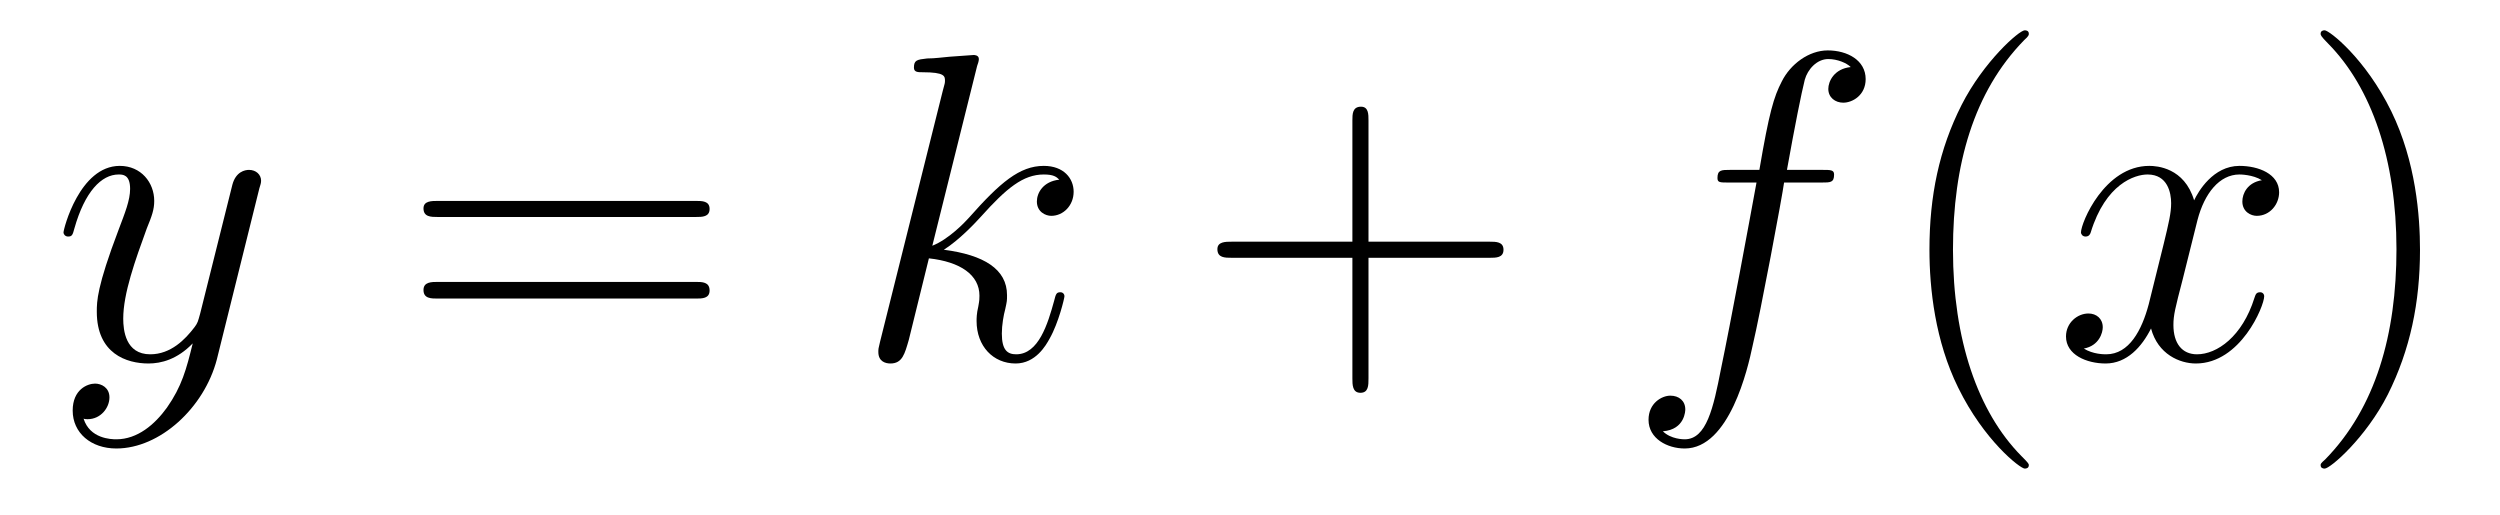 <?xml version='1.0'?>
<!-- This file was generated by dvisvgm 1.9.2 -->
<svg height='14pt' version='1.1' viewBox='0 -14 68 14' width='68pt' xmlns='http://www.w3.org/2000/svg' xmlns:xlink='http://www.w3.org/1999/xlink'>
<g id='page1'>
<g transform='matrix(1 0 0 1 -127 650)'>
<path d='M131.539 -652.91C131.211 -652.457 130.742 -652.051 130.164 -652.051C130.023 -652.051 129.445 -652.066 129.273 -652.613C129.305 -652.598 129.367 -652.598 129.383 -652.598C129.742 -652.598 129.977 -652.91 129.977 -653.191C129.977 -653.457 129.758 -653.566 129.586 -653.566C129.383 -653.566 128.977 -653.41 128.977 -652.832C128.977 -652.223 129.477 -651.801 130.164 -651.801C131.352 -651.801 132.555 -652.91 132.898 -654.223L134.055 -658.879C134.07 -658.941 134.102 -659.004 134.102 -659.082C134.102 -659.254 133.961 -659.379 133.773 -659.379C133.664 -659.379 133.414 -659.332 133.32 -658.973L132.445 -655.473C132.383 -655.254 132.383 -655.223 132.289 -655.098C132.039 -654.77 131.648 -654.363 131.086 -654.363C130.414 -654.363 130.352 -655.02 130.352 -655.332C130.352 -656.019 130.68 -656.926 130.992 -657.785C131.133 -658.129 131.195 -658.301 131.195 -658.535C131.195 -659.035 130.836 -659.488 130.258 -659.488C129.164 -659.488 128.727 -657.77 128.727 -657.676C128.727 -657.629 128.773 -657.566 128.852 -657.566C128.961 -657.566 128.977 -657.613 129.023 -657.785C129.305 -658.785 129.758 -659.254 130.227 -659.254C130.336 -659.254 130.539 -659.254 130.539 -658.863C130.539 -658.551 130.398 -658.207 130.227 -657.754C129.633 -656.191 129.633 -655.801 129.633 -655.52C129.633 -654.379 130.445 -654.113 131.039 -654.113C131.383 -654.113 131.82 -654.223 132.242 -654.66C132.07 -653.957 131.945 -653.488 131.539 -652.91ZM134.156 -654.238' fill-rule='evenodd'/>
<path d='M145.926 -658.098C146.098 -658.098 146.301 -658.098 146.301 -658.316C146.301 -658.535 146.098 -658.535 145.926 -658.535H138.91C138.738 -658.535 138.519 -658.535 138.519 -658.332C138.519 -658.098 138.723 -658.098 138.91 -658.098H145.926ZM145.926 -655.879C146.098 -655.879 146.301 -655.879 146.301 -656.098C146.301 -656.332 146.098 -656.332 145.926 -656.332H138.91C138.738 -656.332 138.519 -656.332 138.519 -656.113C138.519 -655.879 138.723 -655.879 138.91 -655.879H145.926ZM146.996 -654.238' fill-rule='evenodd'/>
<path d='M153.578 -662.207C153.594 -662.254 153.625 -662.332 153.625 -662.394C153.625 -662.504 153.5 -662.504 153.484 -662.504C153.469 -662.504 153.031 -662.473 152.828 -662.457C152.625 -662.441 152.438 -662.41 152.219 -662.41C151.938 -662.379 151.859 -662.363 151.859 -662.16C151.859 -662.035 151.969 -662.035 152.094 -662.035C152.703 -662.035 152.703 -661.926 152.703 -661.801C152.703 -661.754 152.703 -661.738 152.641 -661.52L150.938 -654.707C150.891 -654.519 150.891 -654.504 150.891 -654.426C150.891 -654.16 151.094 -654.113 151.219 -654.113C151.547 -654.113 151.609 -654.379 151.719 -654.754L152.266 -656.973C153.125 -656.879 153.641 -656.52 153.641 -655.957C153.641 -655.879 153.641 -655.832 153.609 -655.66C153.563 -655.473 153.563 -655.332 153.563 -655.269C153.563 -654.582 154.016 -654.113 154.625 -654.113C155.172 -654.113 155.453 -654.613 155.547 -654.785C155.797 -655.223 155.953 -655.895 155.953 -655.941C155.953 -656.004 155.906 -656.051 155.844 -656.051C155.734 -656.051 155.719 -656.004 155.672 -655.816C155.5 -655.191 155.25 -654.363 154.641 -654.363C154.406 -654.363 154.25 -654.473 154.25 -654.926C154.25 -655.16 154.297 -655.426 154.344 -655.598C154.391 -655.816 154.391 -655.816 154.391 -655.973C154.391 -656.676 153.766 -657.066 152.672 -657.207C153.094 -657.473 153.531 -657.941 153.687 -658.113C154.375 -658.879 154.828 -659.254 155.391 -659.254C155.656 -659.254 155.734 -659.191 155.813 -659.113C155.375 -659.066 155.203 -658.754 155.203 -658.52C155.203 -658.238 155.438 -658.129 155.594 -658.129C155.922 -658.129 156.203 -658.41 156.203 -658.785C156.203 -659.145 155.937 -659.488 155.391 -659.488C154.734 -659.488 154.203 -659.035 153.359 -658.082C153.234 -657.941 152.797 -657.488 152.359 -657.316L153.578 -662.207ZM156.352 -654.238' fill-rule='evenodd'/>
<path d='M164.223 -656.988H167.52C167.691 -656.988 167.895 -656.988 167.895 -657.207S167.691 -657.426 167.52 -657.426H164.223V-660.723C164.223 -660.894 164.223 -661.098 164.019 -661.098C163.785 -661.098 163.785 -660.894 163.785 -660.723V-657.426H160.504C160.332 -657.426 160.113 -657.426 160.113 -657.223C160.113 -656.988 160.316 -656.988 160.504 -656.988H163.785V-653.707C163.785 -653.535 163.785 -653.316 164.004 -653.316C164.223 -653.316 164.223 -653.52 164.223 -653.707V-656.988ZM168.59 -654.238' fill-rule='evenodd'/>
<path d='M176.543 -659.035C176.793 -659.035 176.887 -659.035 176.887 -659.254C176.887 -659.379 176.793 -659.379 176.574 -659.379H175.605C175.824 -660.598 175.996 -661.457 176.09 -661.832C176.168 -662.113 176.418 -662.394 176.73 -662.394C176.98 -662.394 177.231 -662.285 177.34 -662.176C176.887 -662.129 176.73 -661.785 176.73 -661.582C176.73 -661.348 176.918 -661.207 177.137 -661.207C177.387 -661.207 177.746 -661.41 177.746 -661.848C177.746 -662.363 177.246 -662.629 176.715 -662.629C176.199 -662.629 175.699 -662.254 175.465 -661.785C175.246 -661.363 175.121 -660.941 174.855 -659.379H174.059C173.824 -659.379 173.715 -659.379 173.715 -659.16C173.715 -659.035 173.777 -659.035 174.027 -659.035H174.777C174.574 -657.926 174.074 -655.223 173.809 -653.957C173.605 -652.91 173.418 -652.051 172.824 -652.051C172.793 -652.051 172.449 -652.051 172.23 -652.269C172.84 -652.316 172.84 -652.848 172.84 -652.863C172.84 -653.098 172.668 -653.238 172.434 -653.238S171.84 -653.035 171.84 -652.582C171.84 -652.066 172.356 -651.801 172.824 -651.801C174.043 -651.801 174.543 -653.988 174.668 -654.582C174.887 -655.504 175.48 -658.676 175.527 -659.035H176.543ZM176.988 -654.238' fill-rule='evenodd'/>
<path d='M182.184 -651.348C182.184 -651.379 182.184 -651.395 181.98 -651.598C180.793 -652.801 180.121 -654.77 180.121 -657.207C180.121 -659.52 180.684 -661.504 182.059 -662.91C182.184 -663.02 182.184 -663.051 182.184 -663.082C182.184 -663.16 182.121 -663.176 182.074 -663.176C181.918 -663.176 180.949 -662.316 180.355 -661.145C179.746 -659.941 179.481 -658.676 179.481 -657.207C179.481 -656.145 179.637 -654.723 180.262 -653.457C180.965 -652.02 181.949 -651.254 182.074 -651.254C182.121 -651.254 182.184 -651.27 182.184 -651.348ZM182.867 -654.238' fill-rule='evenodd'/>
<path d='M188.523 -659.098C188.133 -659.035 187.992 -658.738 187.992 -658.52C187.992 -658.238 188.227 -658.129 188.383 -658.129C188.742 -658.129 188.992 -658.441 188.992 -658.77C188.992 -659.27 188.43 -659.488 187.914 -659.488C187.195 -659.488 186.789 -658.785 186.68 -658.551C186.414 -659.441 185.664 -659.488 185.461 -659.488C184.242 -659.488 183.602 -657.941 183.602 -657.676C183.602 -657.629 183.648 -657.566 183.727 -657.566C183.82 -657.566 183.852 -657.629 183.867 -657.676C184.273 -659.004 185.07 -659.254 185.414 -659.254C185.961 -659.254 186.055 -658.754 186.055 -658.473C186.055 -658.207 185.992 -657.941 185.852 -657.363L185.445 -655.723C185.258 -655.02 184.914 -654.363 184.289 -654.363C184.227 -654.363 183.93 -654.363 183.68 -654.519C184.102 -654.598 184.195 -654.957 184.195 -655.098C184.195 -655.332 184.023 -655.473 183.805 -655.473C183.508 -655.473 183.195 -655.223 183.195 -654.848C183.195 -654.348 183.758 -654.113 184.273 -654.113C184.852 -654.113 185.258 -654.566 185.508 -655.066C185.695 -654.363 186.289 -654.113 186.727 -654.113C187.945 -654.113 188.586 -655.676 188.586 -655.941C188.586 -656.004 188.539 -656.051 188.477 -656.051C188.367 -656.051 188.352 -655.988 188.32 -655.895C187.992 -654.848 187.305 -654.363 186.758 -654.363C186.352 -654.363 186.117 -654.66 186.117 -655.16C186.117 -655.426 186.164 -655.613 186.367 -656.394L186.773 -658.02C186.961 -658.738 187.367 -659.254 187.914 -659.254C187.93 -659.254 188.273 -659.254 188.523 -659.098ZM189.465 -654.238' fill-rule='evenodd'/>
<path d='M192.824 -657.207C192.824 -658.113 192.715 -659.598 192.043 -660.973C191.34 -662.41 190.356 -663.176 190.23 -663.176C190.184 -663.176 190.121 -663.16 190.121 -663.082C190.121 -663.051 190.121 -663.02 190.324 -662.816C191.512 -661.613 192.184 -659.645 192.184 -657.223C192.184 -654.91 191.621 -652.91 190.246 -651.504C190.121 -651.395 190.121 -651.379 190.121 -651.348C190.121 -651.27 190.184 -651.254 190.23 -651.254C190.387 -651.254 191.355 -652.098 191.949 -653.27C192.558 -654.488 192.824 -655.77 192.824 -657.207ZM194.023 -654.238' fill-rule='evenodd'/>
</g>
</g>
</svg>
